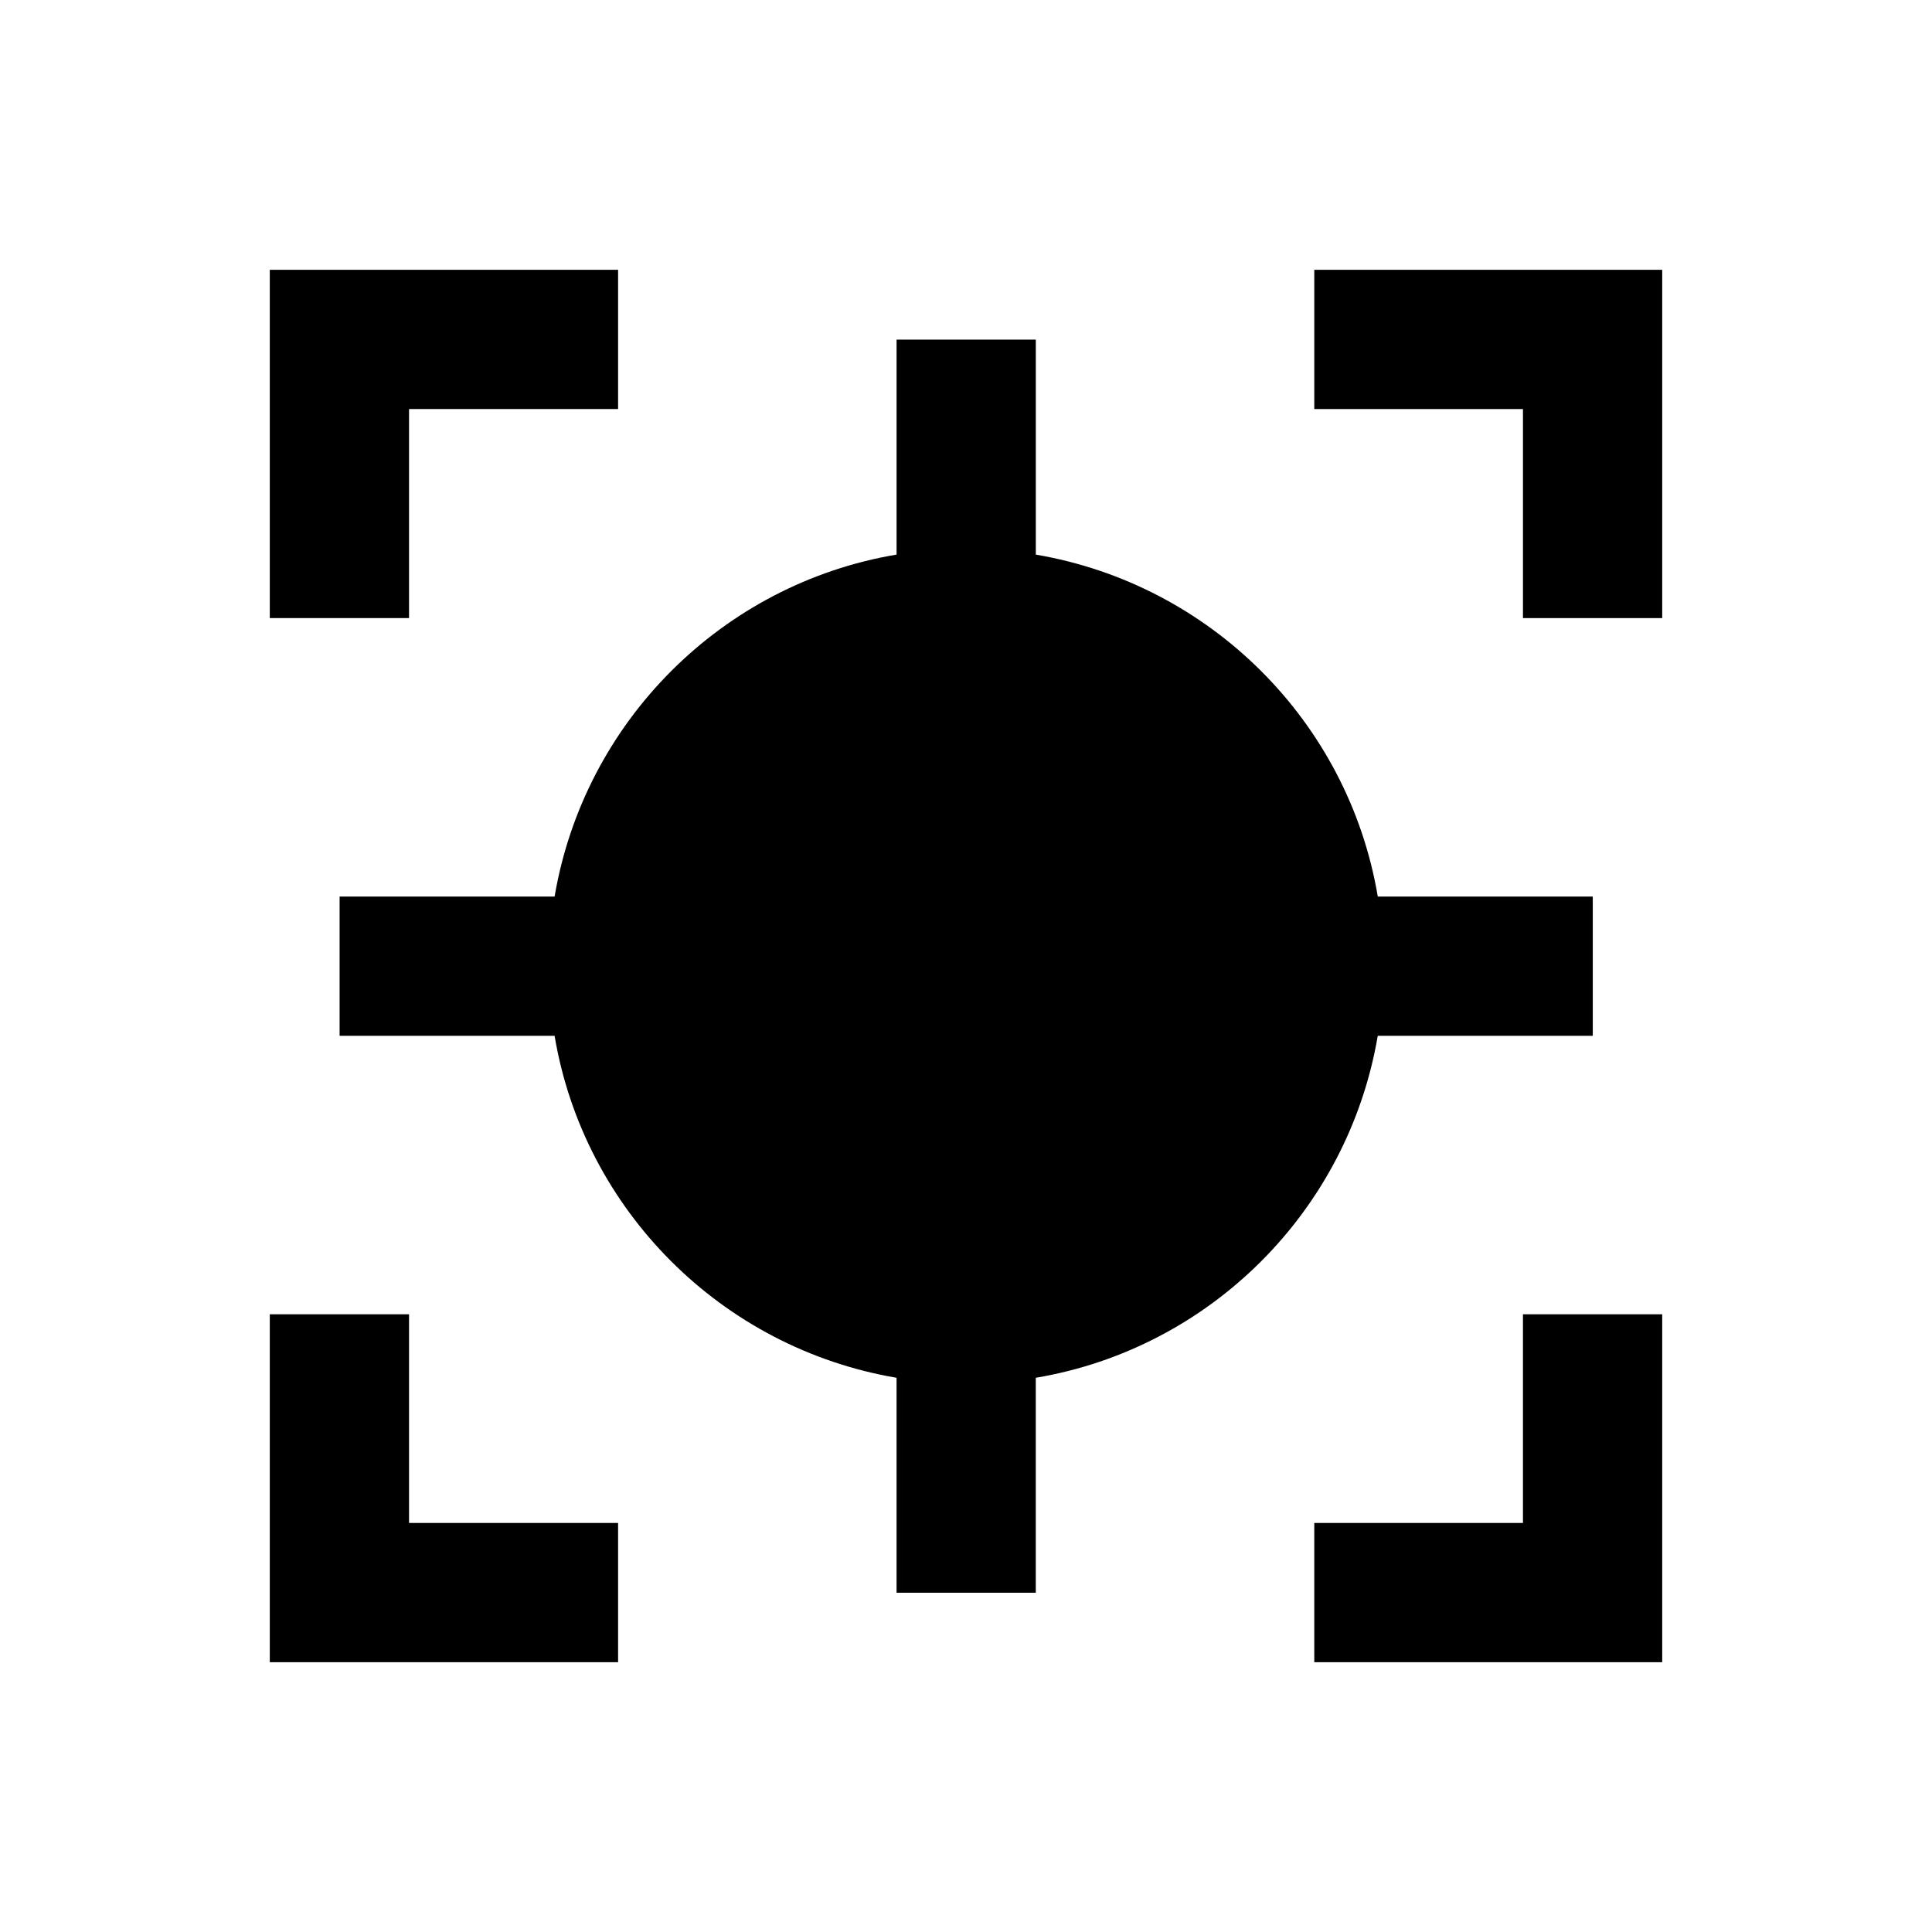 <?xml version="1.0" encoding="UTF-8"?>
<!-- Uploaded to: SVG Repo, www.svgrepo.com, Generator: SVG Repo Mixer Tools -->
<svg fill="#000000" width="800px" height="800px" version="1.1" viewBox="144 144 512 512" xmlns="http://www.w3.org/2000/svg">
 <g>
  <path d="m252.4 252.4h55.398v-36.902h-92.301v92.301h36.902z"/>
  <path d="m492.3 215.5v36.902h55.301v55.398h36.902v-92.301z"/>
  <path d="m547.6 547.6h-55.301v36.902h92.203v-92.203h-36.902z"/>
  <path d="m252.4 492.3h-36.902v92.203h92.301v-36.902h-55.398z"/>
  <path d="m566.1 418.5v-36.898h-56.973c-7.773-46.25-44.281-82.754-90.625-90.625l-0.004-56.977h-36.898v56.973c-46.25 7.773-82.754 44.281-90.625 90.625l-56.977 0.004v36.898h56.973c7.773 46.25 44.281 82.754 90.625 90.625v56.973h36.898v-56.973c46.25-7.773 82.754-44.281 90.625-90.625z"/>
 </g>
</svg>